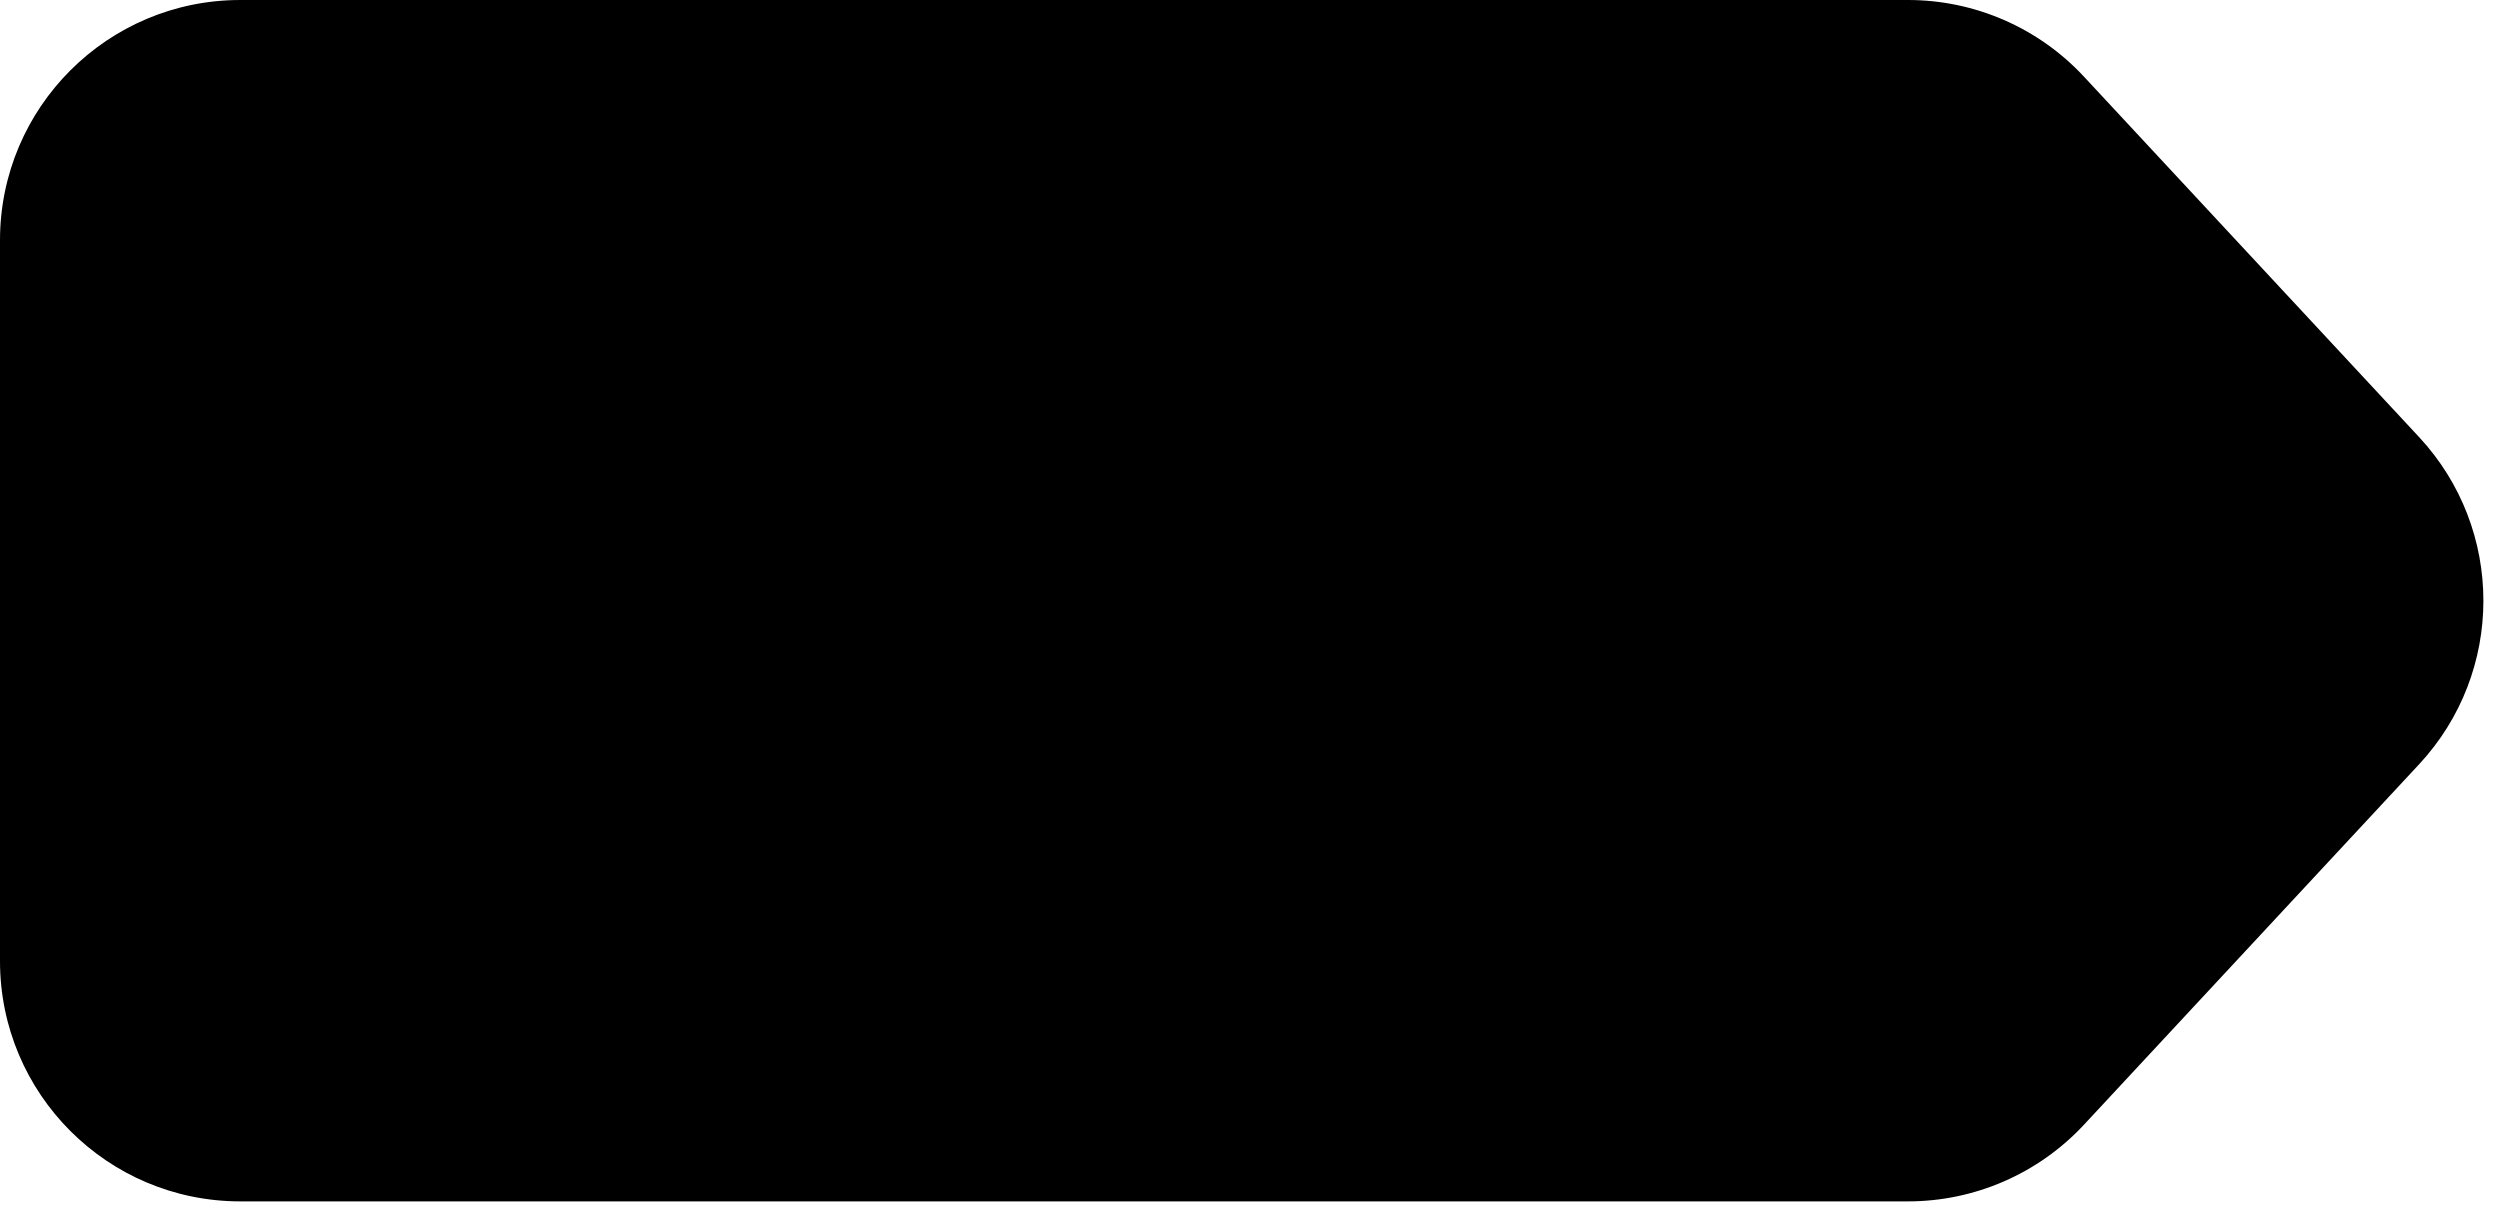 <?xml version="1.0" encoding="utf-8"?>
<svg xmlns="http://www.w3.org/2000/svg" fill="none" height="100%" overflow="visible" preserveAspectRatio="none" style="display: block;" viewBox="0 0 76 37" width="100%">
<path d="M0 7.304C0 3.27 3.27 9.52911e-07 7.304 8.86536e-07L58.004 5.23614e-08C60.033 1.89696e-08 61.971 0.844 63.353 2.331L73.54 13.287C76.147 16.091 76.147 20.431 73.54 23.235L63.353 34.191C61.971 35.677 60.033 36.522 58.004 36.522L7.304 36.522C3.27 36.522 0 33.252 0 29.217V7.304Z" fill="black" id="Rectangle 12"/>
</svg>